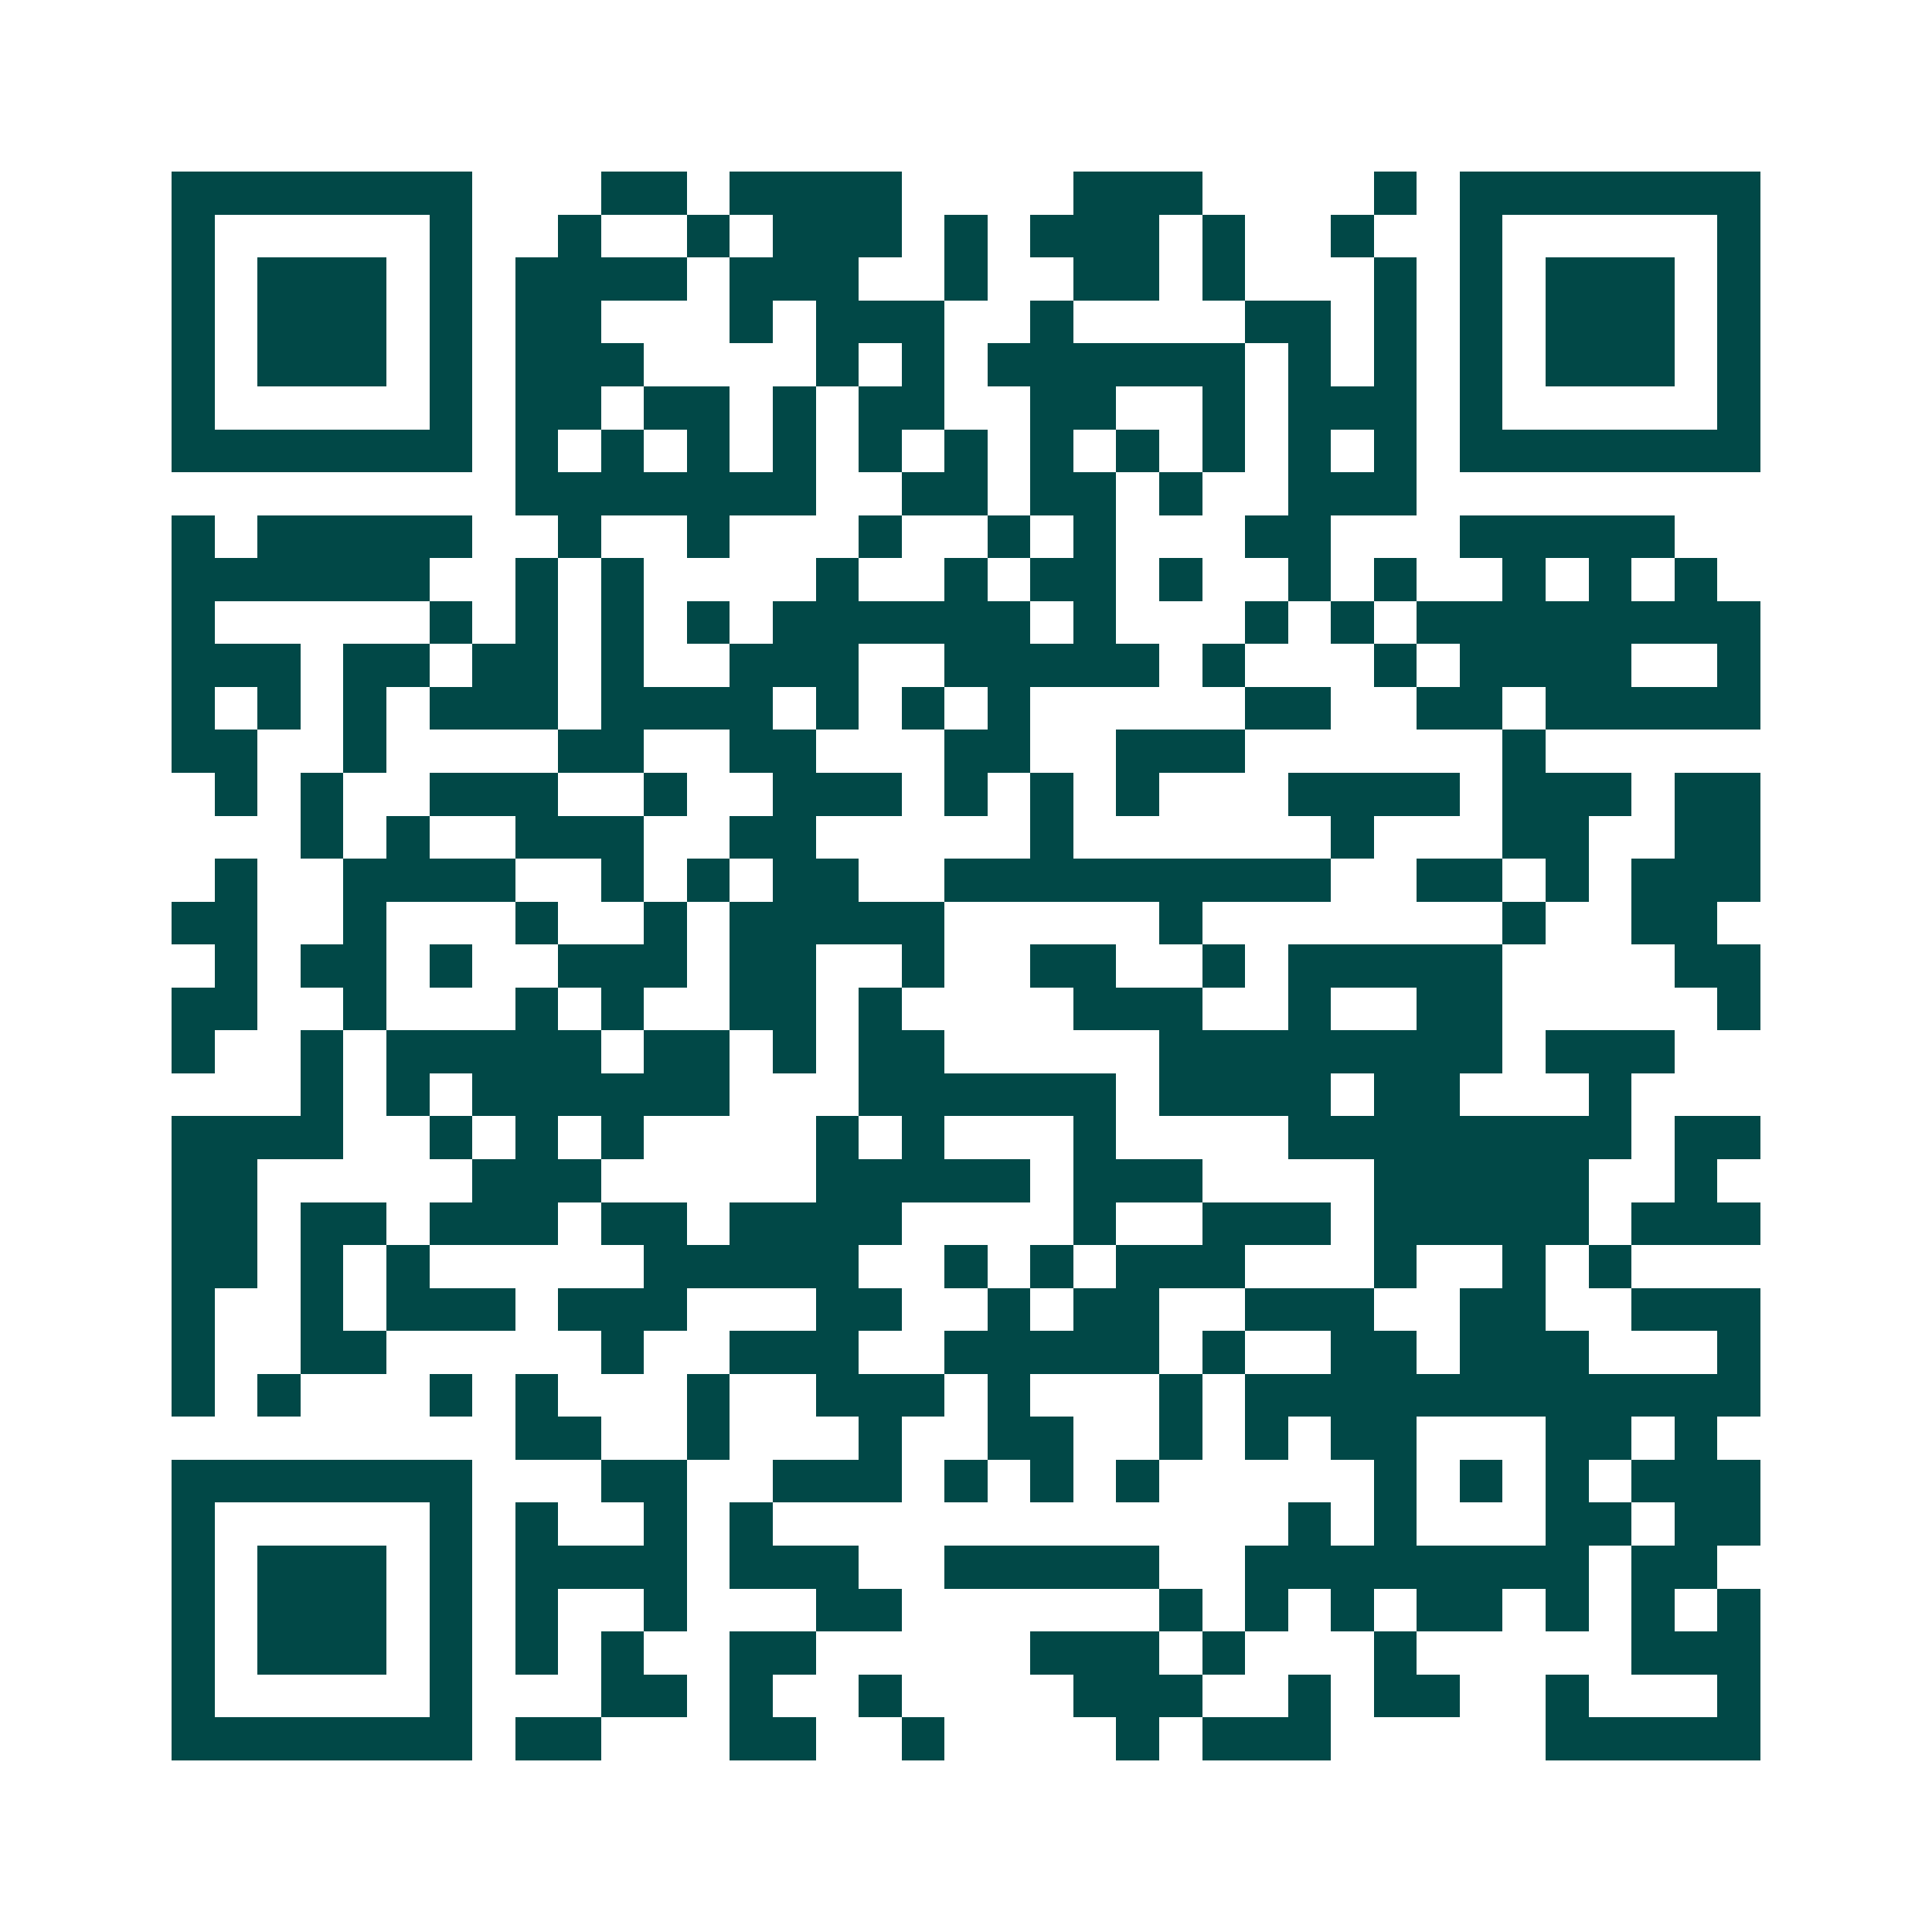 <svg xmlns="http://www.w3.org/2000/svg" width="200" height="200" viewBox="0 0 45 45" shape-rendering="crispEdges"><path fill="#ffffff" d="M0 0h45v45H0z"/><path stroke="#014847" d="M4 4.5h7m3 0h2m1 0h4m4 0h3m4 0h1m1 0h7M4 5.5h1m5 0h1m2 0h1m2 0h1m1 0h3m1 0h1m1 0h3m1 0h1m2 0h1m2 0h1m5 0h1M4 6.5h1m1 0h3m1 0h1m1 0h4m1 0h3m2 0h1m2 0h2m1 0h1m3 0h1m1 0h1m1 0h3m1 0h1M4 7.5h1m1 0h3m1 0h1m1 0h2m3 0h1m1 0h3m2 0h1m4 0h2m1 0h1m1 0h1m1 0h3m1 0h1M4 8.5h1m1 0h3m1 0h1m1 0h3m4 0h1m1 0h1m1 0h6m1 0h1m1 0h1m1 0h1m1 0h3m1 0h1M4 9.5h1m5 0h1m1 0h2m1 0h2m1 0h1m1 0h2m2 0h2m2 0h1m1 0h3m1 0h1m5 0h1M4 10.5h7m1 0h1m1 0h1m1 0h1m1 0h1m1 0h1m1 0h1m1 0h1m1 0h1m1 0h1m1 0h1m1 0h1m1 0h7M12 11.5h7m2 0h2m1 0h2m1 0h1m2 0h3M4 12.5h1m1 0h5m2 0h1m2 0h1m3 0h1m2 0h1m1 0h1m3 0h2m3 0h5M4 13.5h6m2 0h1m1 0h1m4 0h1m2 0h1m1 0h2m1 0h1m2 0h1m1 0h1m2 0h1m1 0h1m1 0h1M4 14.5h1m5 0h1m1 0h1m1 0h1m1 0h1m1 0h6m1 0h1m3 0h1m1 0h1m1 0h8M4 15.5h3m1 0h2m1 0h2m1 0h1m2 0h3m2 0h5m1 0h1m3 0h1m1 0h4m2 0h1M4 16.5h1m1 0h1m1 0h1m1 0h3m1 0h4m1 0h1m1 0h1m1 0h1m5 0h2m2 0h2m1 0h5M4 17.5h2m2 0h1m4 0h2m2 0h2m3 0h2m2 0h3m6 0h1M5 18.5h1m1 0h1m2 0h3m2 0h1m2 0h3m1 0h1m1 0h1m1 0h1m3 0h4m1 0h3m1 0h2M7 19.5h1m1 0h1m2 0h3m2 0h2m5 0h1m6 0h1m3 0h2m2 0h2M5 20.5h1m2 0h4m2 0h1m1 0h1m1 0h2m2 0h9m2 0h2m1 0h1m1 0h3M4 21.5h2m2 0h1m3 0h1m2 0h1m1 0h5m5 0h1m7 0h1m2 0h2M5 22.5h1m1 0h2m1 0h1m2 0h3m1 0h2m2 0h1m2 0h2m2 0h1m1 0h5m4 0h2M4 23.5h2m2 0h1m3 0h1m1 0h1m2 0h2m1 0h1m4 0h3m2 0h1m2 0h2m5 0h1M4 24.5h1m2 0h1m1 0h5m1 0h2m1 0h1m1 0h2m5 0h8m1 0h3M7 25.5h1m1 0h1m1 0h6m3 0h6m1 0h4m1 0h2m3 0h1M4 26.5h4m2 0h1m1 0h1m1 0h1m4 0h1m1 0h1m3 0h1m4 0h8m1 0h2M4 27.5h2m5 0h3m5 0h5m1 0h3m4 0h5m2 0h1M4 28.5h2m1 0h2m1 0h3m1 0h2m1 0h4m4 0h1m2 0h3m1 0h5m1 0h3M4 29.5h2m1 0h1m1 0h1m5 0h5m2 0h1m1 0h1m1 0h3m3 0h1m2 0h1m1 0h1M4 30.5h1m2 0h1m1 0h3m1 0h3m3 0h2m2 0h1m1 0h2m2 0h3m2 0h2m2 0h3M4 31.5h1m2 0h2m5 0h1m2 0h3m2 0h5m1 0h1m2 0h2m1 0h3m3 0h1M4 32.5h1m1 0h1m3 0h1m1 0h1m3 0h1m2 0h3m1 0h1m3 0h1m1 0h12M12 33.5h2m2 0h1m3 0h1m2 0h2m2 0h1m1 0h1m1 0h2m3 0h2m1 0h1M4 34.5h7m3 0h2m2 0h3m1 0h1m1 0h1m1 0h1m5 0h1m1 0h1m1 0h1m1 0h3M4 35.5h1m5 0h1m1 0h1m2 0h1m1 0h1m12 0h1m1 0h1m3 0h2m1 0h2M4 36.5h1m1 0h3m1 0h1m1 0h4m1 0h3m2 0h5m2 0h8m1 0h2M4 37.5h1m1 0h3m1 0h1m1 0h1m2 0h1m3 0h2m6 0h1m1 0h1m1 0h1m1 0h2m1 0h1m1 0h1m1 0h1M4 38.5h1m1 0h3m1 0h1m1 0h1m1 0h1m2 0h2m5 0h3m1 0h1m3 0h1m5 0h3M4 39.5h1m5 0h1m3 0h2m1 0h1m2 0h1m4 0h3m2 0h1m1 0h2m2 0h1m3 0h1M4 40.5h7m1 0h2m3 0h2m2 0h1m4 0h1m1 0h3m5 0h5"/></svg>
